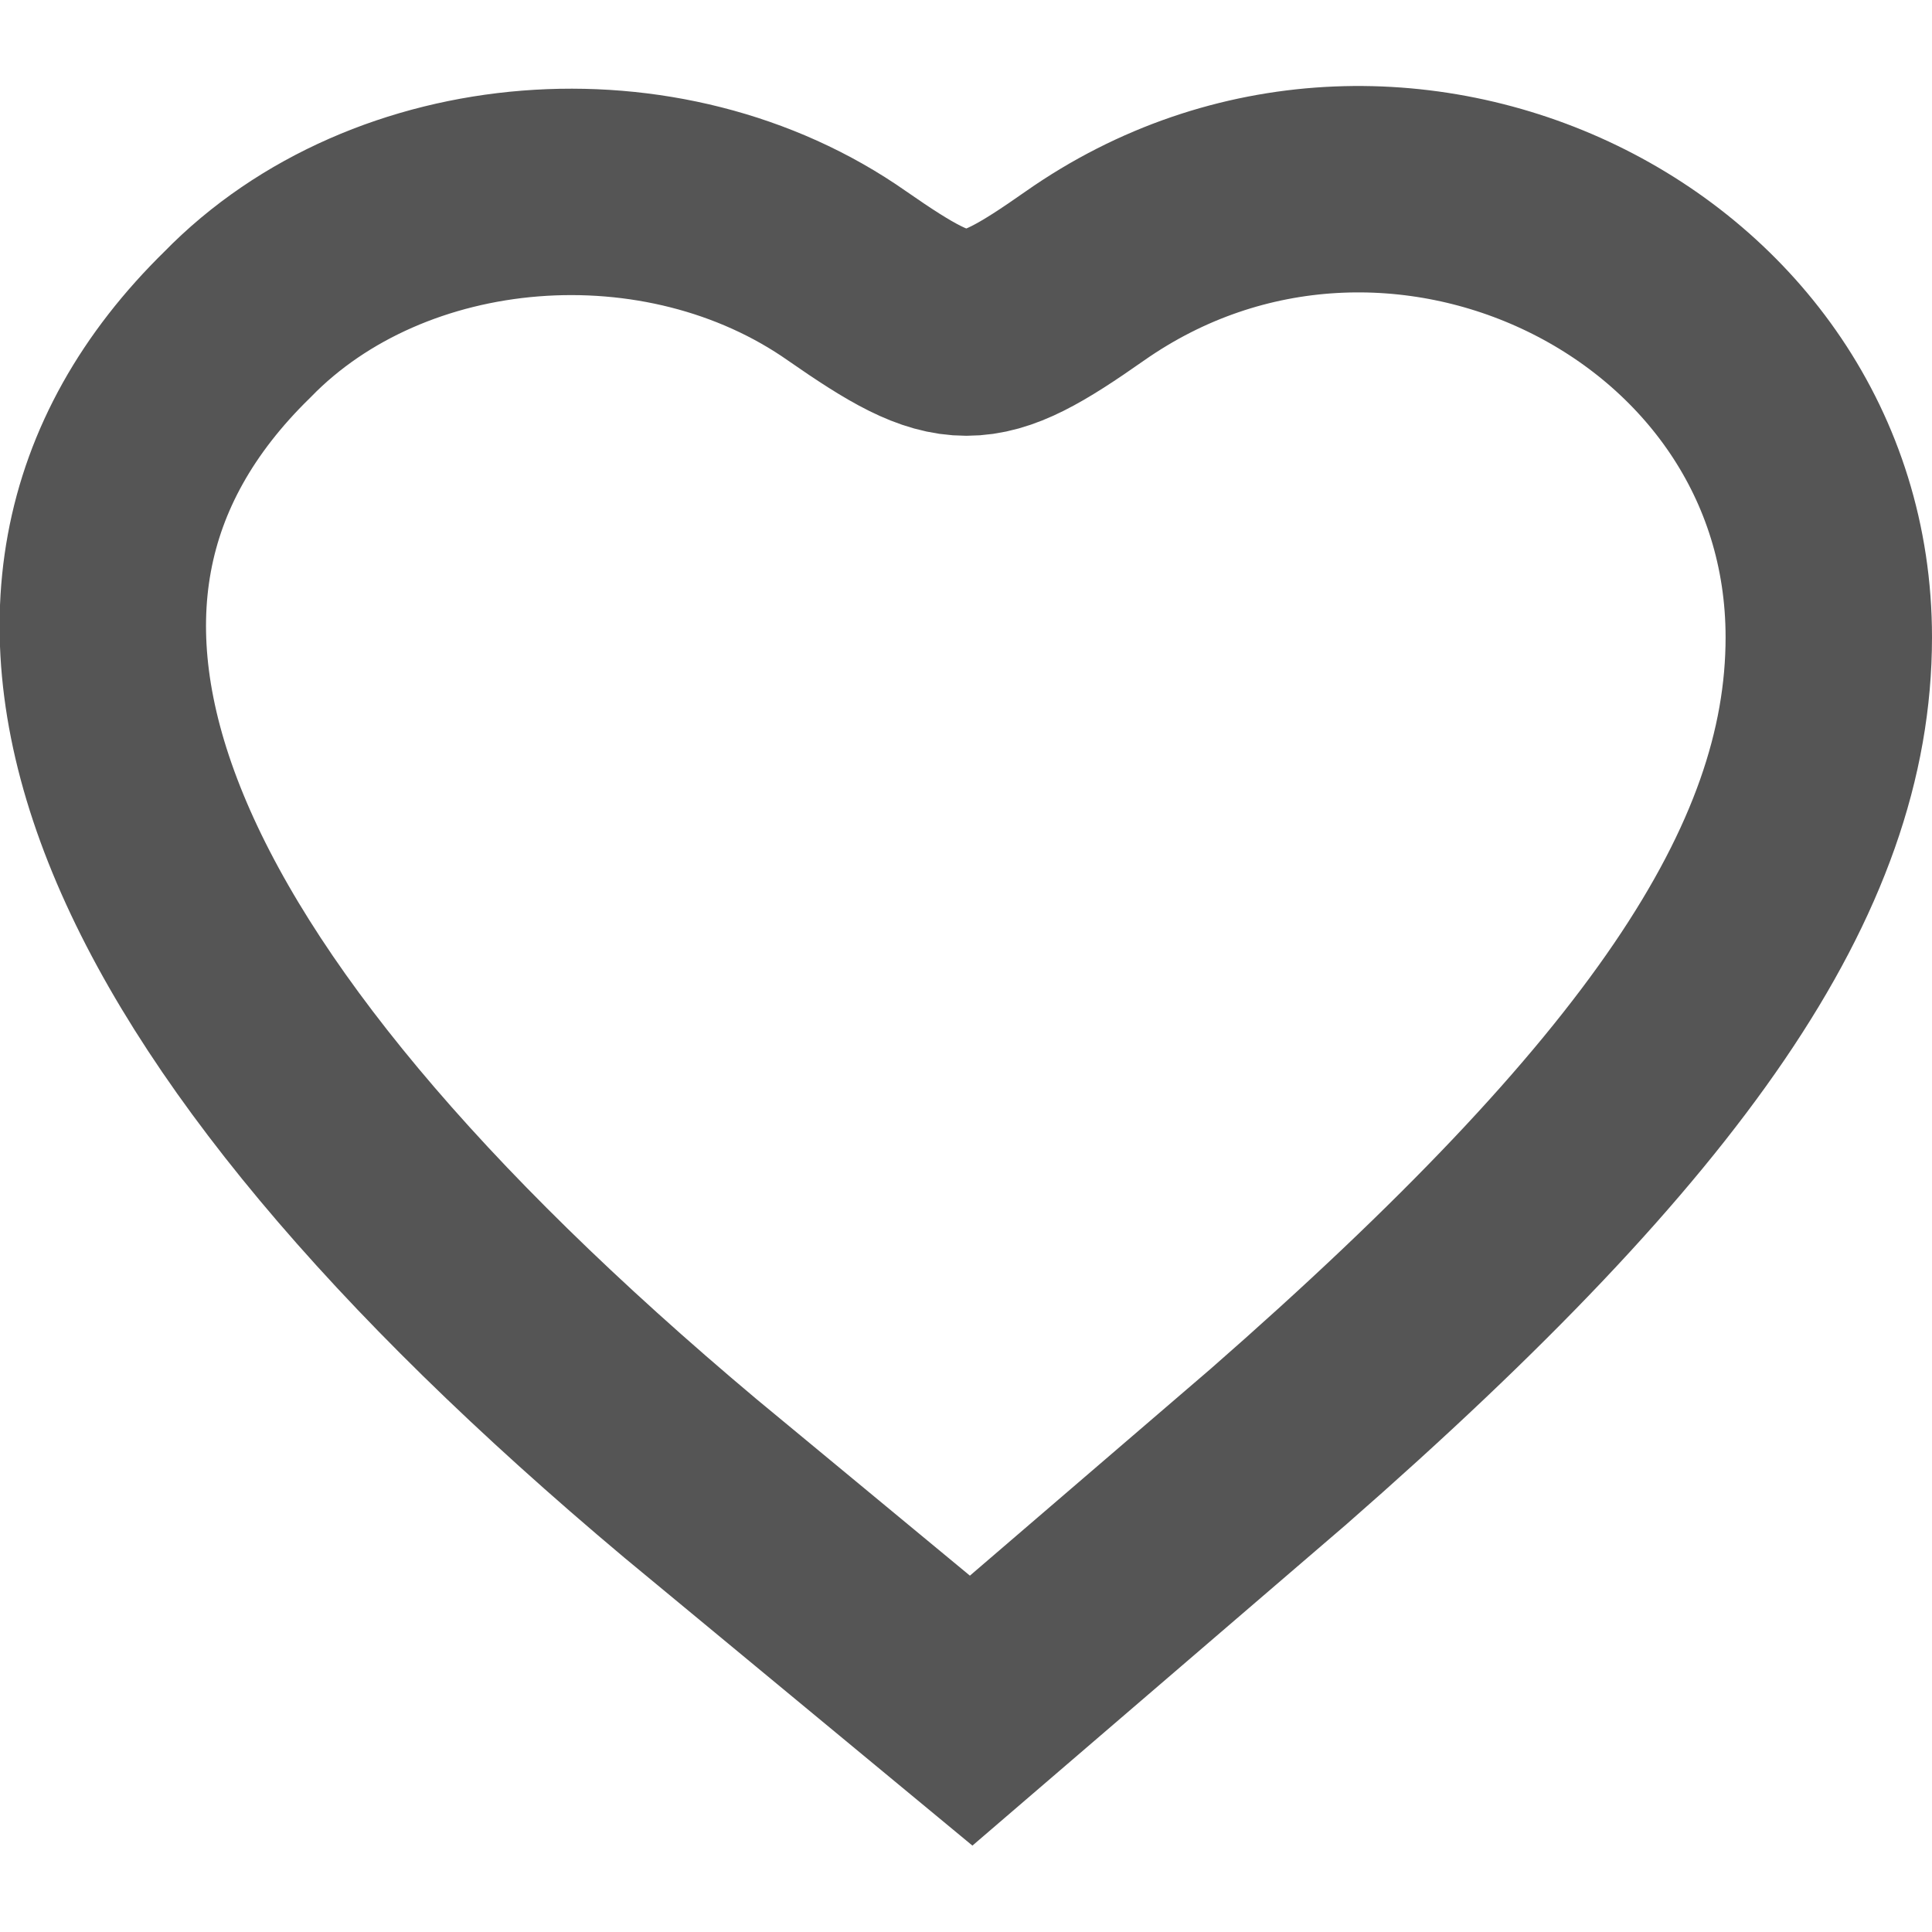 <svg xmlns="http://www.w3.org/2000/svg" viewBox="0 0 18.72 17.05" width="16" height="16"><path d="M2.3 2.31C-.42 4.97 1.15 8.84 6.69 13.49l2.72 2.25 2.98-2.56c3.76-3.29 5.33-5.59 5.33-7.84 0-3.55-4.23-5.59-7.21-3.5-1.04.73-1.25.73-2.3 0C6.43.59 3.77.8 2.3 2.31z" fill="none" stroke="#555555" stroke-width="2" stroke-miterlimit="10"/></svg>
